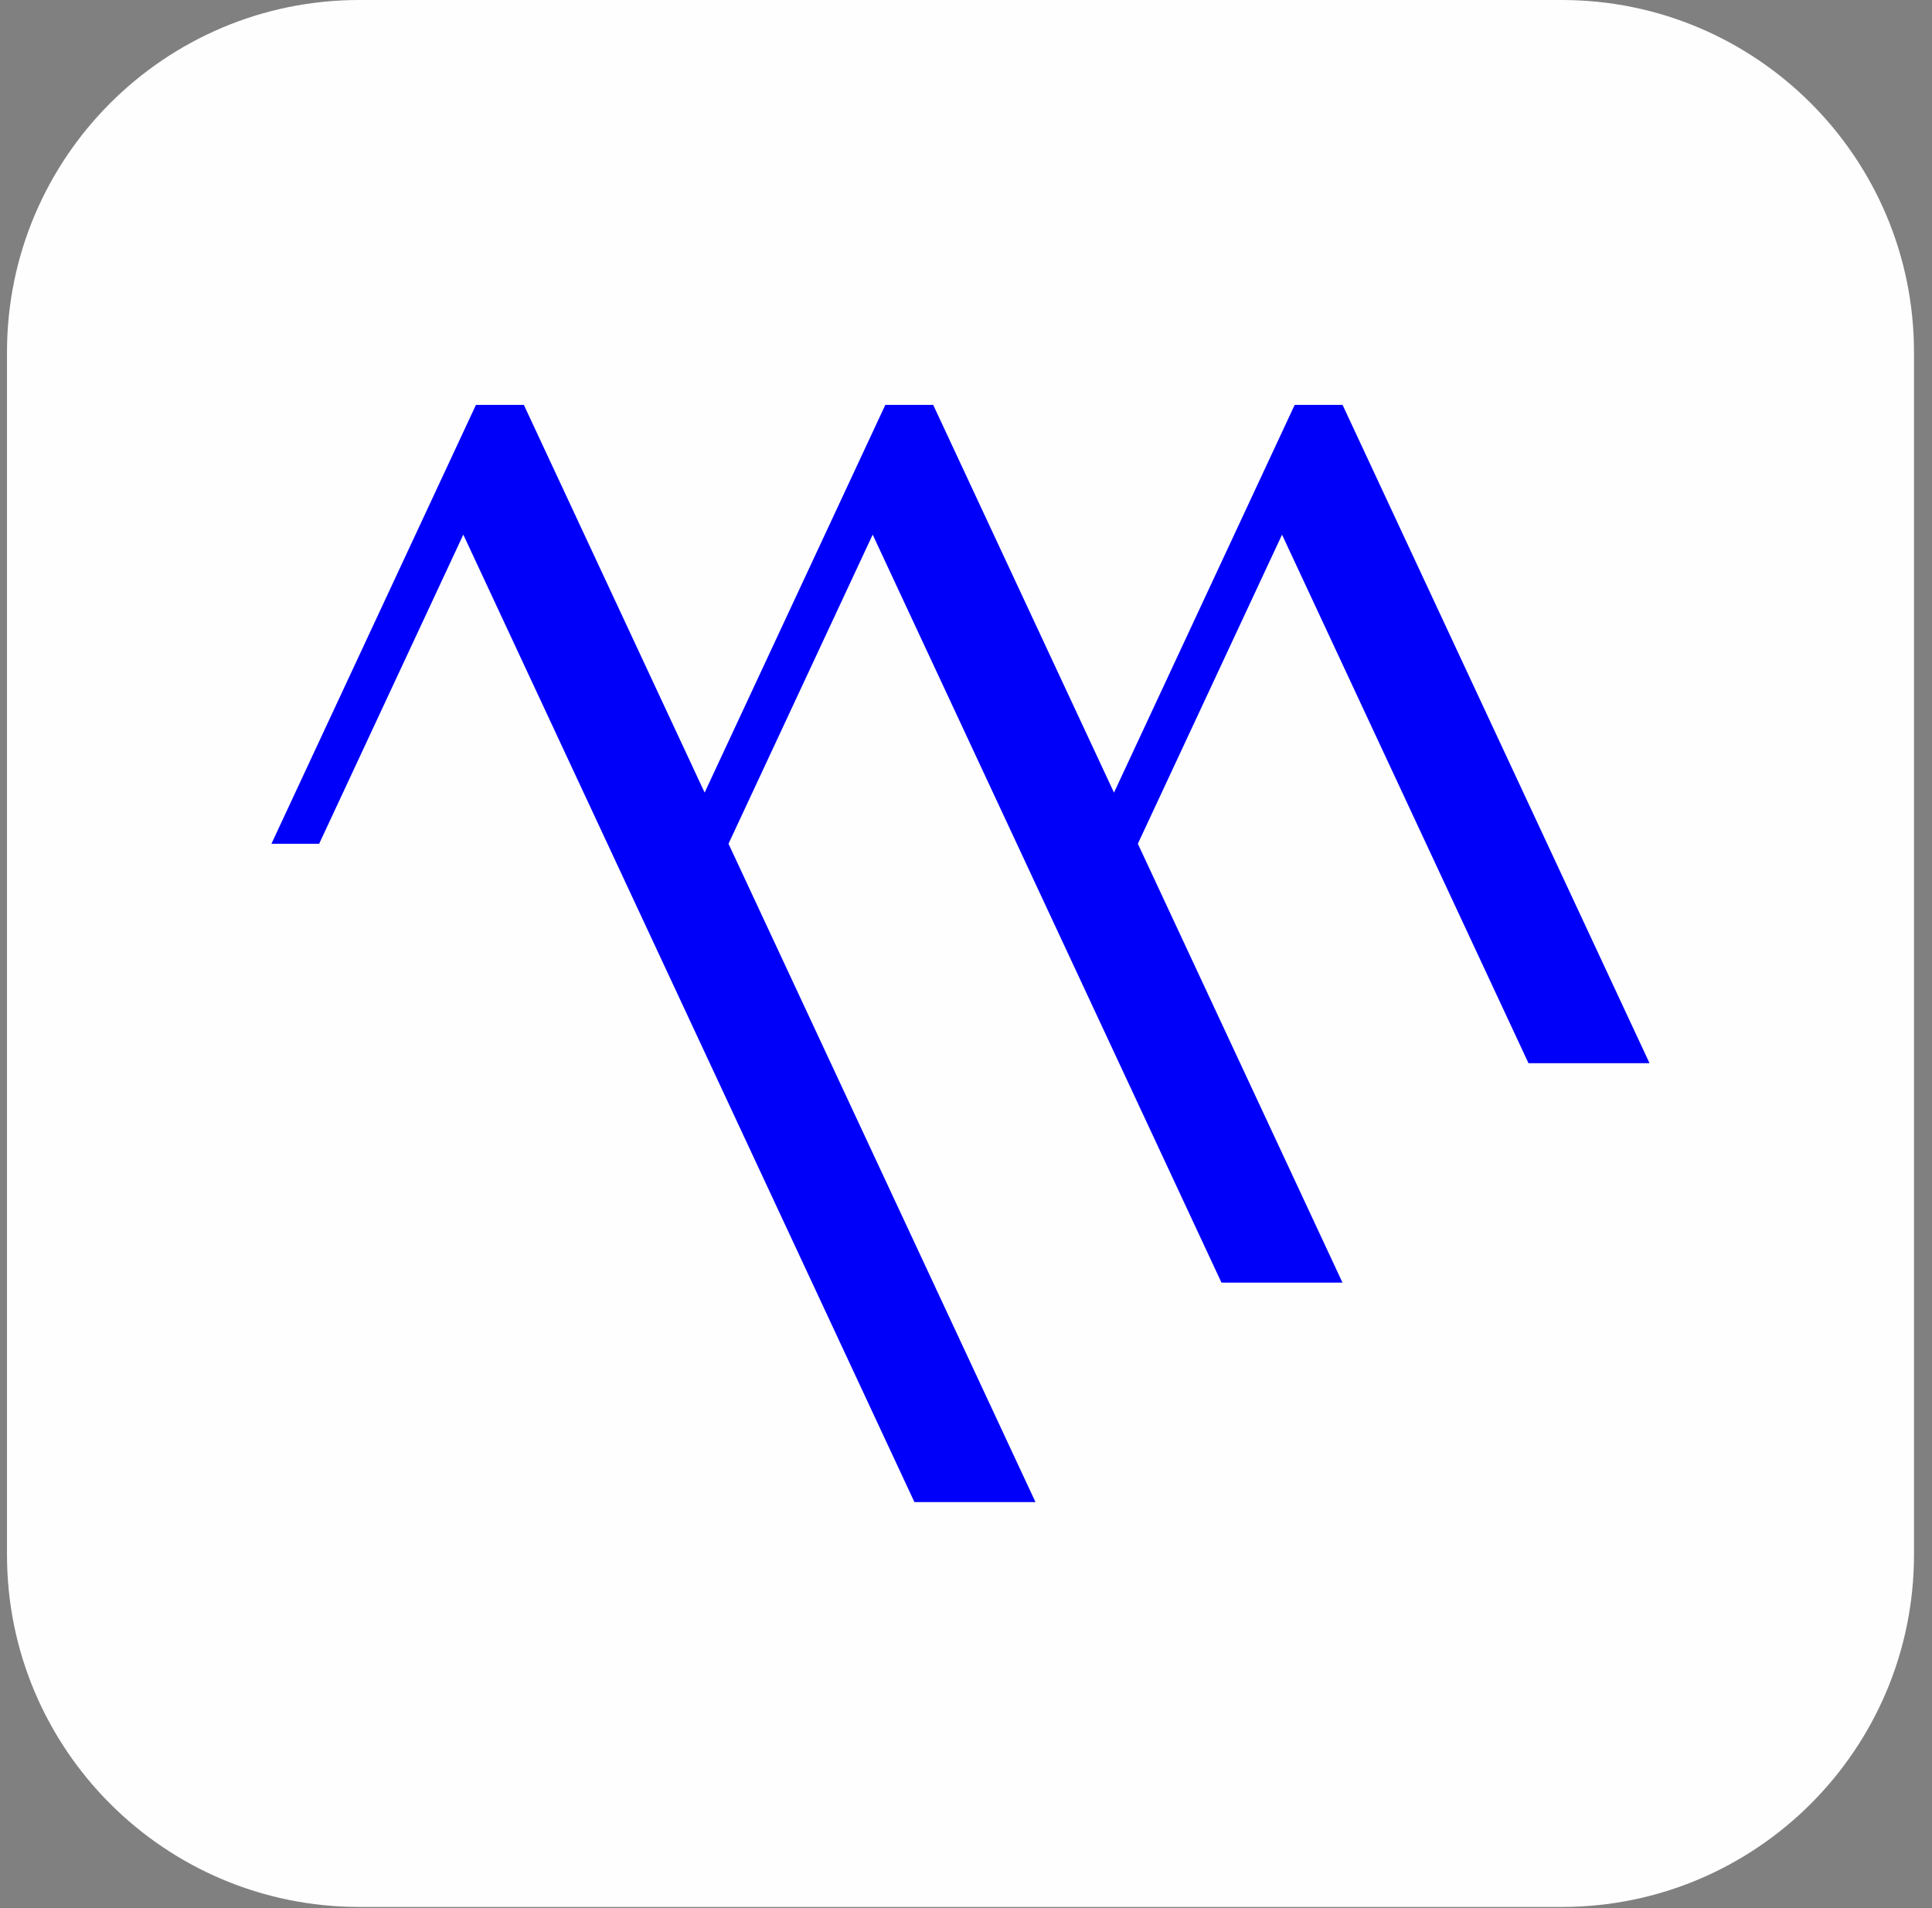 <?xml version="1.0" encoding="UTF-8"?> <svg xmlns="http://www.w3.org/2000/svg" width="81" height="80" viewBox="0 0 81 80"><rect x="0" y="0" width="81" height="80" fill="#808080" stroke="none"/><g fill="none" fill-rule="evenodd" transform="translate(.293)"><path fill="#FEFEFE" d="M65.182,79.952 L14.77,79.952 C6.613,79.952 0,73.339 0,65.182 L0,14.77 C0,6.613 6.613,0 14.77,0 L65.182,0 C73.339,0 79.952,6.613 79.952,14.77 L79.952,65.182 C79.952,73.339 73.339,79.952 65.182,79.952"></path><polygon fill="#0000FA" fill-rule="nonzero" points="53.469 22.442 63.79 44.577 68.865 44.577 55.995 16.976 53.987 16.976 46.412 33.231 38.832 16.976 36.824 16.976 29.249 33.23 21.67 16.976 21.669 16.976 19.667 16.976 19.661 16.976 11.087 35.376 13.088 35.376 19.131 22.416 19.131 22.417 19.144 22.442 38.044 62.976 43.12 62.976 30.25 35.376 36.294 22.417 36.307 22.442 50.918 53.776 55.992 53.776 47.412 35.376 53.457 22.417"></polygon></g></svg> 